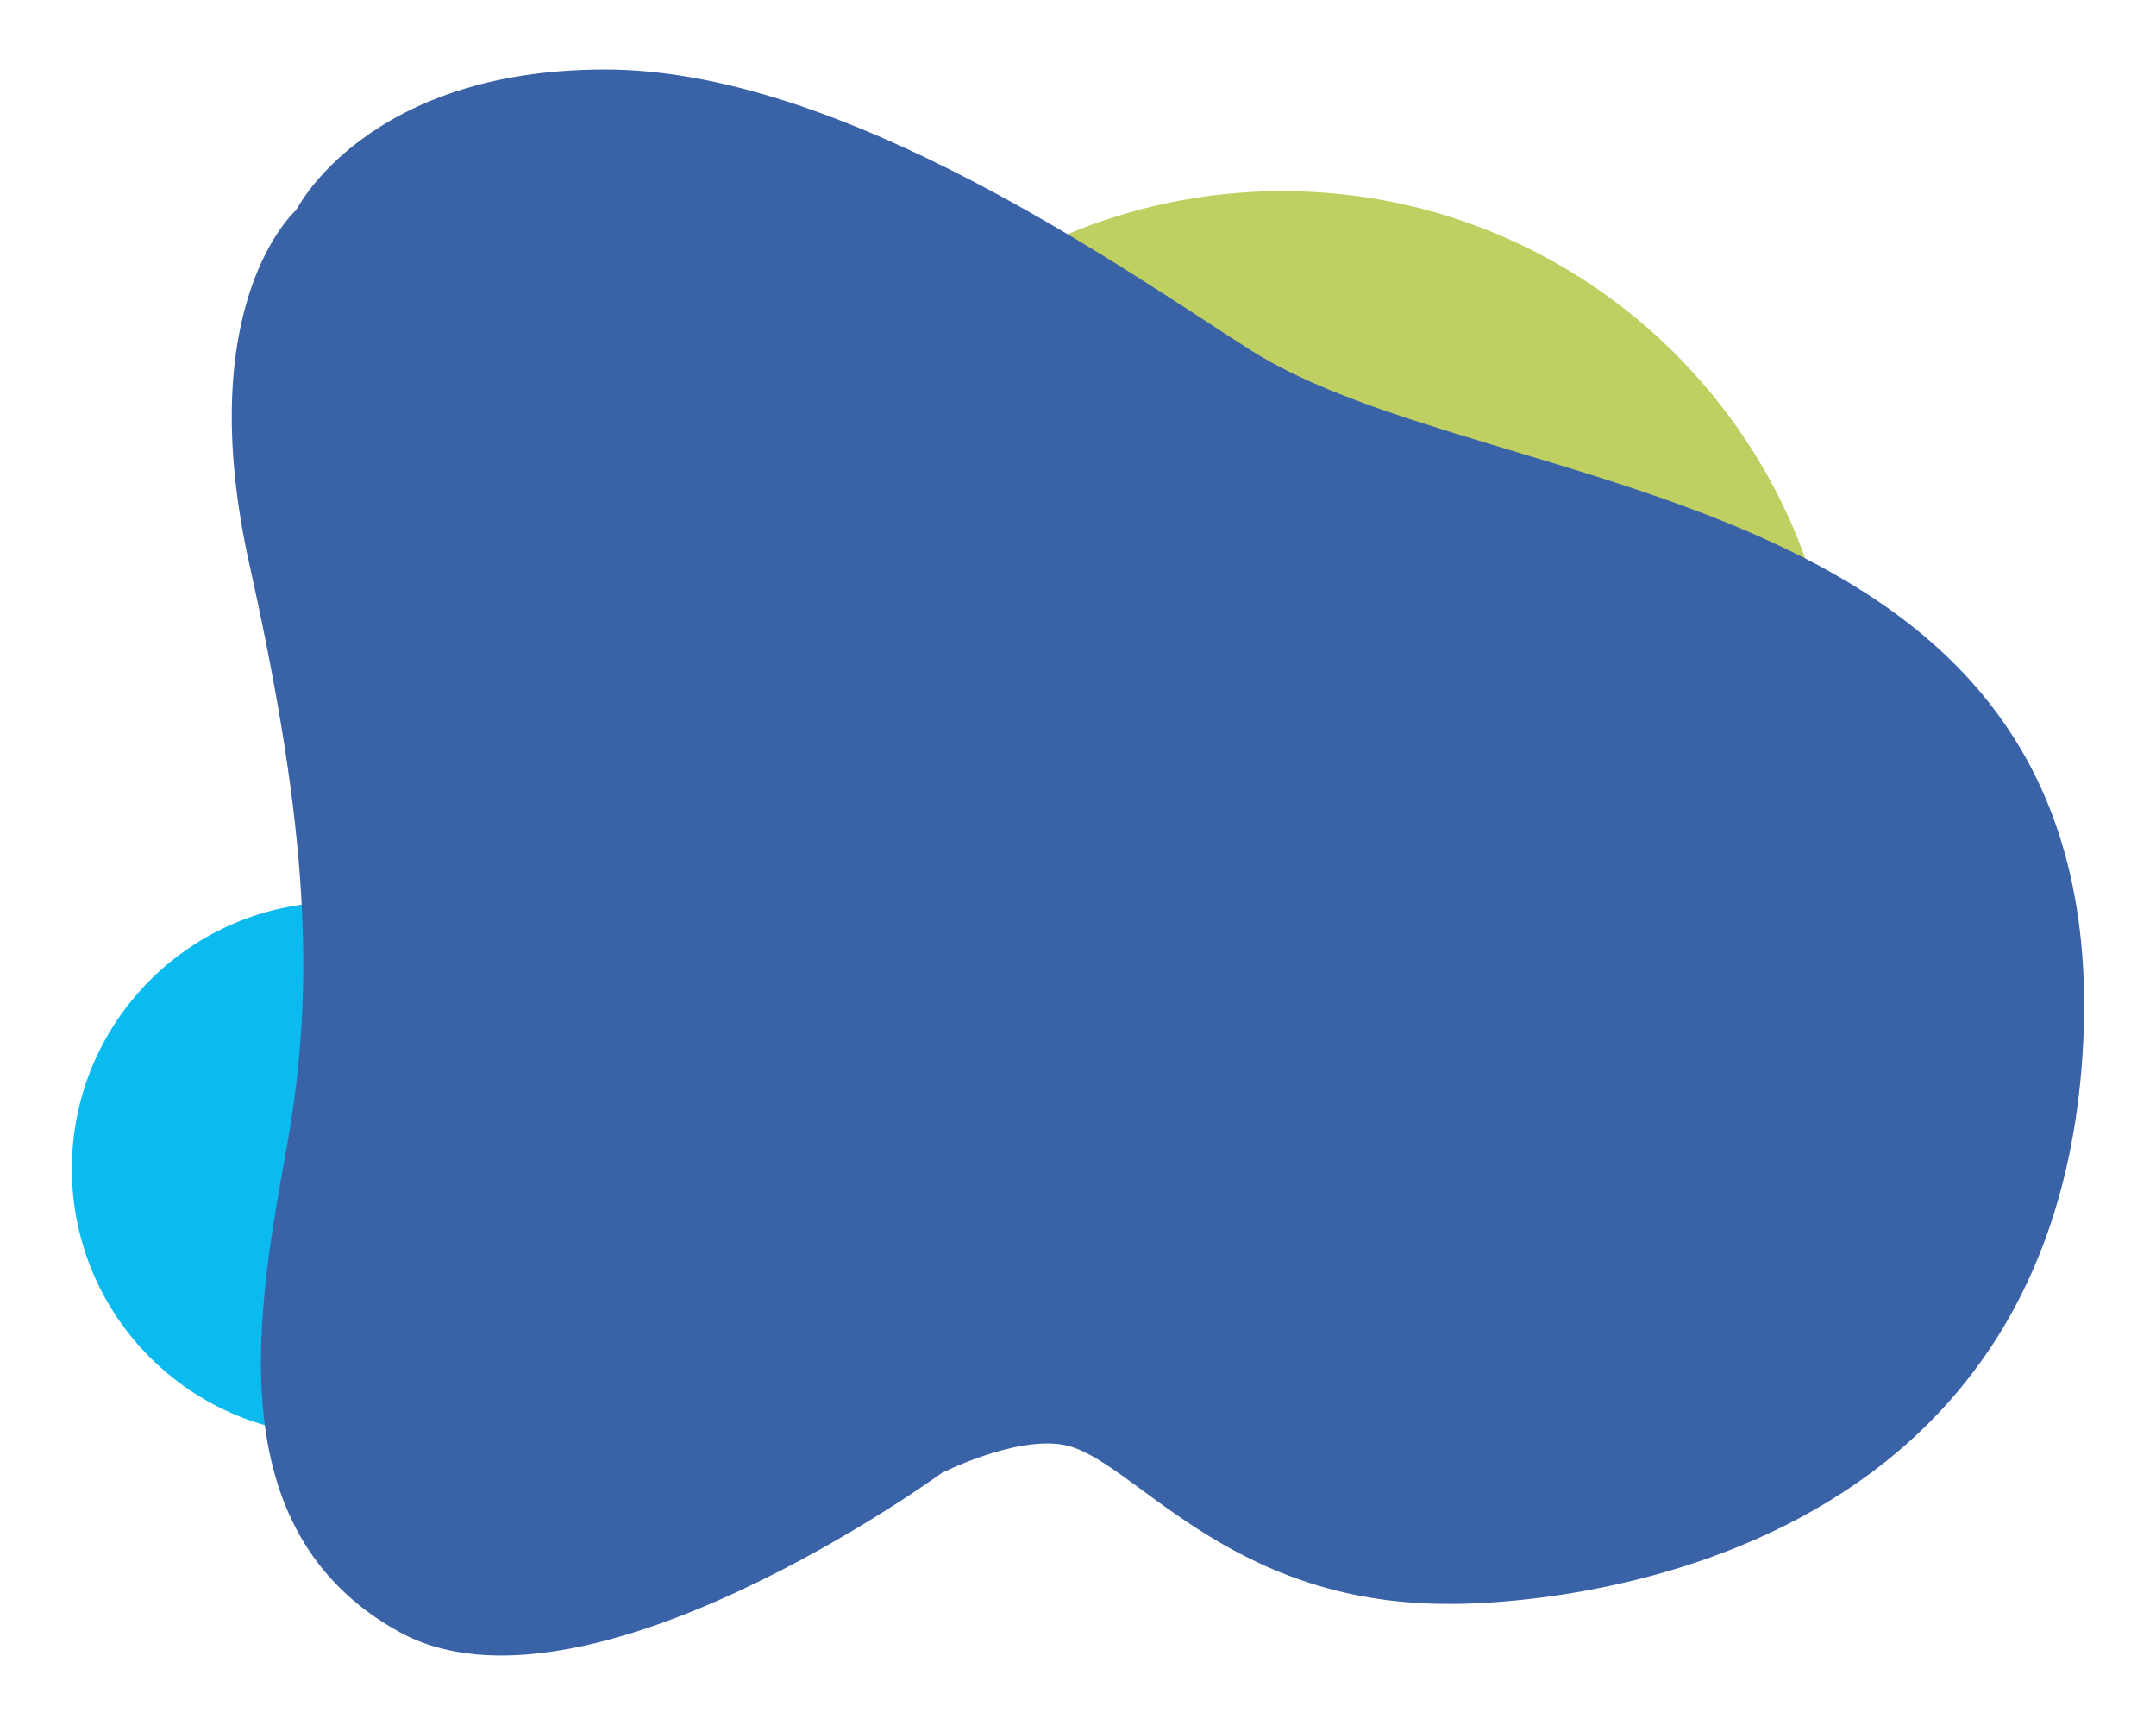 <?xml version="1.0" encoding="UTF-8"?>
<!DOCTYPE svg PUBLIC "-//W3C//DTD SVG 1.1//EN" "http://www.w3.org/Graphics/SVG/1.1/DTD/svg11.dtd">
<!-- Creator: CorelDRAW 2021 (64-Bit) -->
<svg xmlns="http://www.w3.org/2000/svg" xml:space="preserve" width="127mm" height="101.6mm" version="1.1" style="shape-rendering:geometricPrecision; text-rendering:geometricPrecision; image-rendering:optimizeQuality; fill-rule:evenodd; clip-rule:evenodd"
viewBox="0 0 12699.98 10159.98"
 xmlns:xlink="http://www.w3.org/1999/xlink"
 xmlns:xodm="http://www.corel.com/coreldraw/odm/2003">
 <defs>
  <style type="text/css">
   <![CDATA[
    .fil1 {fill:#0BBBEF}
    .fil2 {fill:#3A63A7}
    .fil0 {fill:#C0CF62}
   ]]>
  </style>
 </defs>
 <g id="Capa_x0020_1">
  <path class="fil0" d="M7554.01 1125.56c1807.78,0 3273.24,1465.49 3273.24,3273.24 0,1807.78 -1465.46,3273.24 -3273.24,3273.24 -1807.77,0 -3273.24,-1465.46 -3273.24,-3273.24 0,-1807.75 1465.47,-3273.24 3273.24,-3273.24z"/>
  <path class="fil1" d="M1993.86 5313.64c867.37,0 1570.53,703.16 1570.53,1570.51 0,867.38 -703.16,1570.56 -1570.53,1570.56 -867.38,0 -1570.54,-703.18 -1570.54,-1570.56 0,-867.35 703.16,-1570.51 1570.54,-1570.51z"/>
  <path class="fil2" d="M8523.95 9446.61c0,0 3578.7,97.07 3747.22,-3306.39 165.99,-3352.29 -3482.77,-3174.4 -4904.43,-4077.86 -732.99,-465.78 -2395.9,-1653.18 -3802.35,-1653.18 -1406.45,0 -1818.51,826.59 -1818.51,826.59 0,0 -622.36,540.57 -275.53,2094.04 346.84,1553.49 389.1,2477.28 220.42,3416.59 -168.67,939.3 -426.8,2265.87 661.28,2865.52 1088.05,599.65 3196.17,-936.8 3196.17,-936.8 0,0 428.71,-217.12 716.38,-165.31 404.93,72.89 949.93,936.8 2259.35,936.8z"/>
 </g>
</svg>
